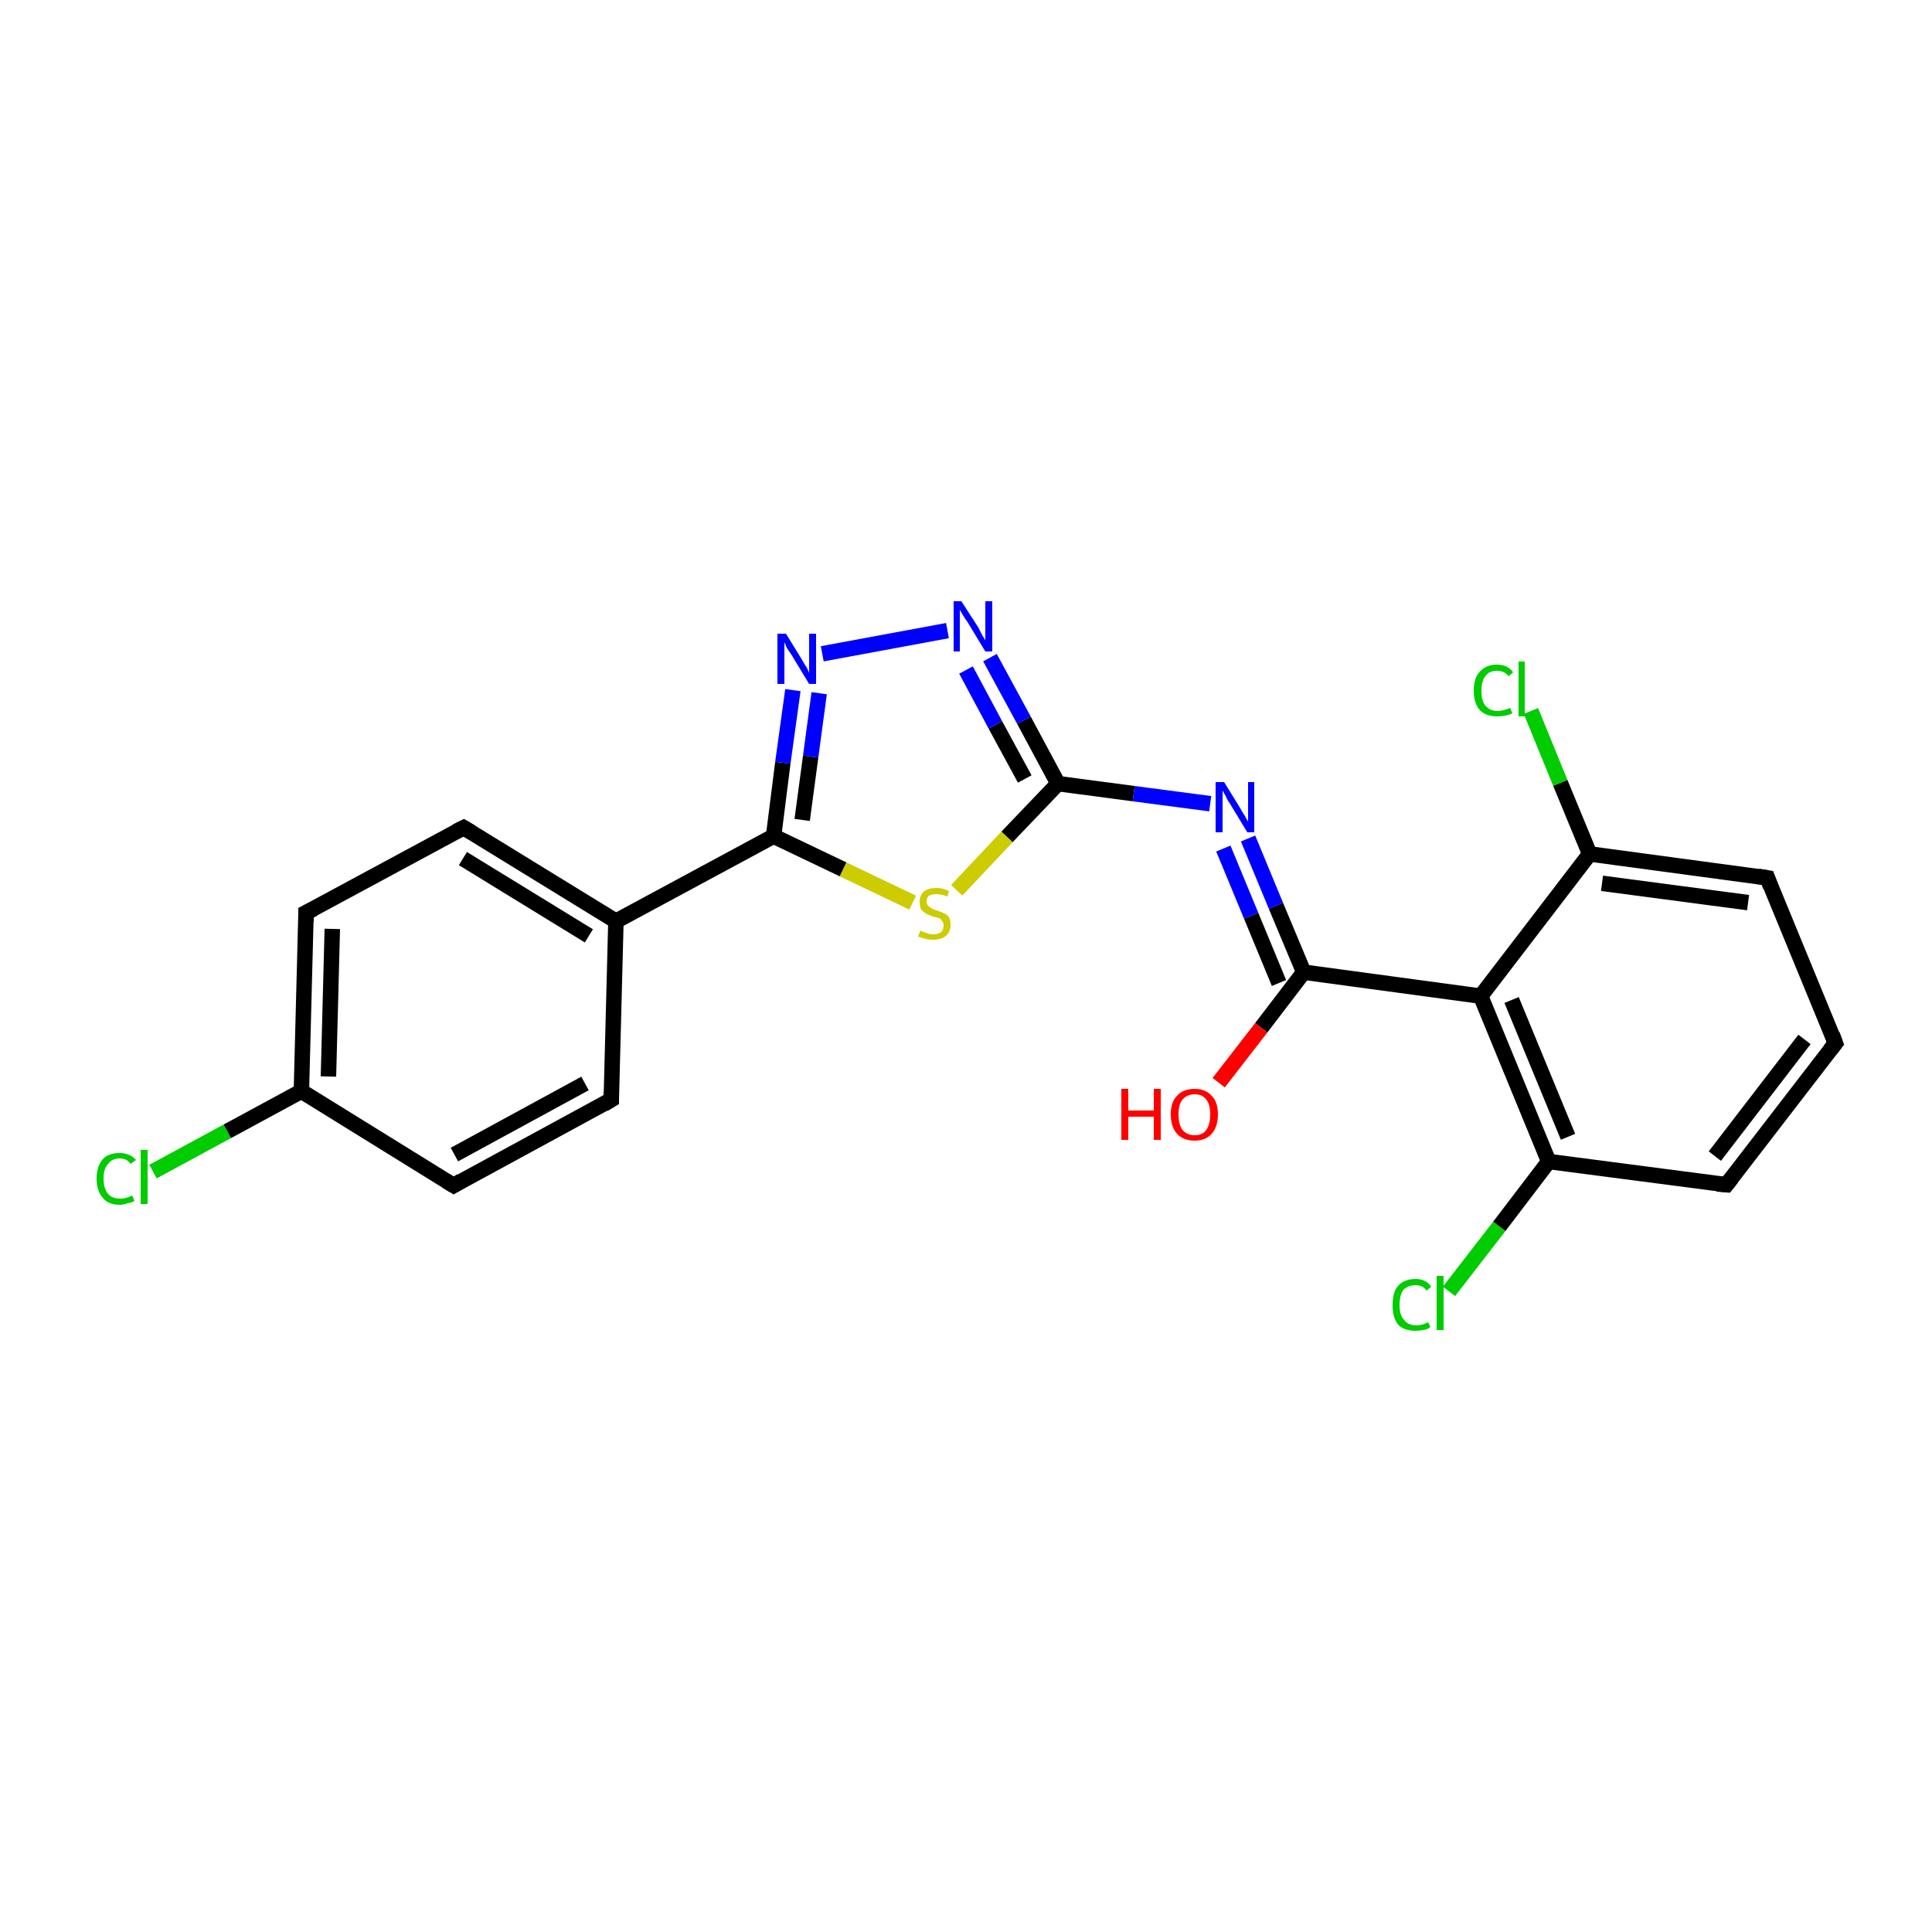 <?xml version='1.0' encoding='iso-8859-1'?>
<svg version='1.1' baseProfile='full'
              xmlns='http://www.w3.org/2000/svg'
                      xmlns:rdkit='http://www.rdkit.org/xml'
                      xmlns:xlink='http://www.w3.org/1999/xlink'
                  xml:space='preserve'
width='250px' height='250px' viewBox='0 0 250 250'>
<!-- END OF HEADER -->
<rect style='opacity:1.0;fill:#FFFFFF;stroke:none' width='250.0' height='250.0' x='0.0' y='0.0'> </rect>
<path class='bond-0 atom-0 atom-1' d='M 237.5,135.0 L 223.4,153.3' style='fill:none;fill-rule:evenodd;stroke:#000000;stroke-width:2.0px;stroke-linecap:butt;stroke-linejoin:miter;stroke-opacity:1' />
<path class='bond-0 atom-0 atom-1' d='M 233.5,134.5 L 221.9,149.6' style='fill:none;fill-rule:evenodd;stroke:#000000;stroke-width:2.0px;stroke-linecap:butt;stroke-linejoin:miter;stroke-opacity:1' />
<path class='bond-1 atom-0 atom-2' d='M 237.5,135.0 L 228.7,113.6' style='fill:none;fill-rule:evenodd;stroke:#000000;stroke-width:2.0px;stroke-linecap:butt;stroke-linejoin:miter;stroke-opacity:1' />
<path class='bond-2 atom-1 atom-9' d='M 223.4,153.3 L 200.4,150.3' style='fill:none;fill-rule:evenodd;stroke:#000000;stroke-width:2.0px;stroke-linecap:butt;stroke-linejoin:miter;stroke-opacity:1' />
<path class='bond-3 atom-2 atom-10' d='M 228.7,113.6 L 205.7,110.5' style='fill:none;fill-rule:evenodd;stroke:#000000;stroke-width:2.0px;stroke-linecap:butt;stroke-linejoin:miter;stroke-opacity:1' />
<path class='bond-3 atom-2 atom-10' d='M 226.2,116.8 L 207.3,114.3' style='fill:none;fill-rule:evenodd;stroke:#000000;stroke-width:2.0px;stroke-linecap:butt;stroke-linejoin:miter;stroke-opacity:1' />
<path class='bond-4 atom-3 atom-5' d='M 79.1,142.3 L 58.7,153.4' style='fill:none;fill-rule:evenodd;stroke:#000000;stroke-width:2.0px;stroke-linecap:butt;stroke-linejoin:miter;stroke-opacity:1' />
<path class='bond-4 atom-3 atom-5' d='M 75.7,140.2 L 58.8,149.4' style='fill:none;fill-rule:evenodd;stroke:#000000;stroke-width:2.0px;stroke-linecap:butt;stroke-linejoin:miter;stroke-opacity:1' />
<path class='bond-5 atom-3 atom-7' d='M 79.1,142.3 L 79.7,119.2' style='fill:none;fill-rule:evenodd;stroke:#000000;stroke-width:2.0px;stroke-linecap:butt;stroke-linejoin:miter;stroke-opacity:1' />
<path class='bond-6 atom-4 atom-6' d='M 60.0,107.1 L 39.6,118.1' style='fill:none;fill-rule:evenodd;stroke:#000000;stroke-width:2.0px;stroke-linecap:butt;stroke-linejoin:miter;stroke-opacity:1' />
<path class='bond-7 atom-4 atom-7' d='M 60.0,107.1 L 79.7,119.2' style='fill:none;fill-rule:evenodd;stroke:#000000;stroke-width:2.0px;stroke-linecap:butt;stroke-linejoin:miter;stroke-opacity:1' />
<path class='bond-7 atom-4 atom-7' d='M 59.9,111.1 L 76.2,121.1' style='fill:none;fill-rule:evenodd;stroke:#000000;stroke-width:2.0px;stroke-linecap:butt;stroke-linejoin:miter;stroke-opacity:1' />
<path class='bond-8 atom-5 atom-8' d='M 58.7,153.4 L 39.0,141.2' style='fill:none;fill-rule:evenodd;stroke:#000000;stroke-width:2.0px;stroke-linecap:butt;stroke-linejoin:miter;stroke-opacity:1' />
<path class='bond-9 atom-6 atom-8' d='M 39.6,118.1 L 39.0,141.2' style='fill:none;fill-rule:evenodd;stroke:#000000;stroke-width:2.0px;stroke-linecap:butt;stroke-linejoin:miter;stroke-opacity:1' />
<path class='bond-9 atom-6 atom-8' d='M 43.0,120.2 L 42.5,139.3' style='fill:none;fill-rule:evenodd;stroke:#000000;stroke-width:2.0px;stroke-linecap:butt;stroke-linejoin:miter;stroke-opacity:1' />
<path class='bond-10 atom-7 atom-13' d='M 79.7,119.2 L 100.1,108.2' style='fill:none;fill-rule:evenodd;stroke:#000000;stroke-width:2.0px;stroke-linecap:butt;stroke-linejoin:miter;stroke-opacity:1' />
<path class='bond-11 atom-8 atom-15' d='M 39.0,141.2 L 29.4,146.4' style='fill:none;fill-rule:evenodd;stroke:#000000;stroke-width:2.0px;stroke-linecap:butt;stroke-linejoin:miter;stroke-opacity:1' />
<path class='bond-11 atom-8 atom-15' d='M 29.4,146.4 L 19.8,151.6' style='fill:none;fill-rule:evenodd;stroke:#00CC00;stroke-width:2.0px;stroke-linecap:butt;stroke-linejoin:miter;stroke-opacity:1' />
<path class='bond-12 atom-9 atom-11' d='M 200.4,150.3 L 191.6,128.9' style='fill:none;fill-rule:evenodd;stroke:#000000;stroke-width:2.0px;stroke-linecap:butt;stroke-linejoin:miter;stroke-opacity:1' />
<path class='bond-12 atom-9 atom-11' d='M 202.9,147.1 L 195.6,129.4' style='fill:none;fill-rule:evenodd;stroke:#000000;stroke-width:2.0px;stroke-linecap:butt;stroke-linejoin:miter;stroke-opacity:1' />
<path class='bond-13 atom-9 atom-16' d='M 200.4,150.3 L 194.0,158.7' style='fill:none;fill-rule:evenodd;stroke:#000000;stroke-width:2.0px;stroke-linecap:butt;stroke-linejoin:miter;stroke-opacity:1' />
<path class='bond-13 atom-9 atom-16' d='M 194.0,158.7 L 187.5,167.1' style='fill:none;fill-rule:evenodd;stroke:#00CC00;stroke-width:2.0px;stroke-linecap:butt;stroke-linejoin:miter;stroke-opacity:1' />
<path class='bond-14 atom-10 atom-11' d='M 205.7,110.5 L 191.6,128.9' style='fill:none;fill-rule:evenodd;stroke:#000000;stroke-width:2.0px;stroke-linecap:butt;stroke-linejoin:miter;stroke-opacity:1' />
<path class='bond-15 atom-10 atom-17' d='M 205.7,110.5 L 201.9,101.3' style='fill:none;fill-rule:evenodd;stroke:#000000;stroke-width:2.0px;stroke-linecap:butt;stroke-linejoin:miter;stroke-opacity:1' />
<path class='bond-15 atom-10 atom-17' d='M 201.9,101.3 L 198.1,92.0' style='fill:none;fill-rule:evenodd;stroke:#00CC00;stroke-width:2.0px;stroke-linecap:butt;stroke-linejoin:miter;stroke-opacity:1' />
<path class='bond-16 atom-11 atom-12' d='M 191.6,128.9 L 168.7,125.8' style='fill:none;fill-rule:evenodd;stroke:#000000;stroke-width:2.0px;stroke-linecap:butt;stroke-linejoin:miter;stroke-opacity:1' />
<path class='bond-17 atom-12 atom-18' d='M 168.7,125.8 L 165.1,117.2' style='fill:none;fill-rule:evenodd;stroke:#000000;stroke-width:2.0px;stroke-linecap:butt;stroke-linejoin:miter;stroke-opacity:1' />
<path class='bond-17 atom-12 atom-18' d='M 165.1,117.2 L 161.5,108.5' style='fill:none;fill-rule:evenodd;stroke:#0000FF;stroke-width:2.0px;stroke-linecap:butt;stroke-linejoin:miter;stroke-opacity:1' />
<path class='bond-17 atom-12 atom-18' d='M 165.5,127.2 L 161.9,118.5' style='fill:none;fill-rule:evenodd;stroke:#000000;stroke-width:2.0px;stroke-linecap:butt;stroke-linejoin:miter;stroke-opacity:1' />
<path class='bond-17 atom-12 atom-18' d='M 161.9,118.5 L 158.3,109.8' style='fill:none;fill-rule:evenodd;stroke:#0000FF;stroke-width:2.0px;stroke-linecap:butt;stroke-linejoin:miter;stroke-opacity:1' />
<path class='bond-18 atom-12 atom-21' d='M 168.7,125.8 L 163.2,133.0' style='fill:none;fill-rule:evenodd;stroke:#000000;stroke-width:2.0px;stroke-linecap:butt;stroke-linejoin:miter;stroke-opacity:1' />
<path class='bond-18 atom-12 atom-21' d='M 163.2,133.0 L 157.7,140.1' style='fill:none;fill-rule:evenodd;stroke:#FF0000;stroke-width:2.0px;stroke-linecap:butt;stroke-linejoin:miter;stroke-opacity:1' />
<path class='bond-19 atom-13 atom-19' d='M 100.1,108.2 L 101.3,98.7' style='fill:none;fill-rule:evenodd;stroke:#000000;stroke-width:2.0px;stroke-linecap:butt;stroke-linejoin:miter;stroke-opacity:1' />
<path class='bond-19 atom-13 atom-19' d='M 101.3,98.7 L 102.6,89.3' style='fill:none;fill-rule:evenodd;stroke:#0000FF;stroke-width:2.0px;stroke-linecap:butt;stroke-linejoin:miter;stroke-opacity:1' />
<path class='bond-19 atom-13 atom-19' d='M 103.8,106.1 L 104.9,97.9' style='fill:none;fill-rule:evenodd;stroke:#000000;stroke-width:2.0px;stroke-linecap:butt;stroke-linejoin:miter;stroke-opacity:1' />
<path class='bond-19 atom-13 atom-19' d='M 104.9,97.9 L 106.0,89.7' style='fill:none;fill-rule:evenodd;stroke:#0000FF;stroke-width:2.0px;stroke-linecap:butt;stroke-linejoin:miter;stroke-opacity:1' />
<path class='bond-20 atom-13 atom-22' d='M 100.1,108.2 L 109.1,112.5' style='fill:none;fill-rule:evenodd;stroke:#000000;stroke-width:2.0px;stroke-linecap:butt;stroke-linejoin:miter;stroke-opacity:1' />
<path class='bond-20 atom-13 atom-22' d='M 109.1,112.5 L 118.1,116.8' style='fill:none;fill-rule:evenodd;stroke:#CCCC00;stroke-width:2.0px;stroke-linecap:butt;stroke-linejoin:miter;stroke-opacity:1' />
<path class='bond-21 atom-14 atom-18' d='M 136.9,101.4 L 146.7,102.7' style='fill:none;fill-rule:evenodd;stroke:#000000;stroke-width:2.0px;stroke-linecap:butt;stroke-linejoin:miter;stroke-opacity:1' />
<path class='bond-21 atom-14 atom-18' d='M 146.7,102.7 L 156.6,104.0' style='fill:none;fill-rule:evenodd;stroke:#0000FF;stroke-width:2.0px;stroke-linecap:butt;stroke-linejoin:miter;stroke-opacity:1' />
<path class='bond-22 atom-14 atom-20' d='M 136.9,101.4 L 132.5,93.2' style='fill:none;fill-rule:evenodd;stroke:#000000;stroke-width:2.0px;stroke-linecap:butt;stroke-linejoin:miter;stroke-opacity:1' />
<path class='bond-22 atom-14 atom-20' d='M 132.5,93.2 L 128.1,85.1' style='fill:none;fill-rule:evenodd;stroke:#0000FF;stroke-width:2.0px;stroke-linecap:butt;stroke-linejoin:miter;stroke-opacity:1' />
<path class='bond-22 atom-14 atom-20' d='M 132.6,100.8 L 128.8,93.8' style='fill:none;fill-rule:evenodd;stroke:#000000;stroke-width:2.0px;stroke-linecap:butt;stroke-linejoin:miter;stroke-opacity:1' />
<path class='bond-22 atom-14 atom-20' d='M 128.8,93.8 L 125.0,86.7' style='fill:none;fill-rule:evenodd;stroke:#0000FF;stroke-width:2.0px;stroke-linecap:butt;stroke-linejoin:miter;stroke-opacity:1' />
<path class='bond-23 atom-14 atom-22' d='M 136.9,101.4 L 130.3,108.3' style='fill:none;fill-rule:evenodd;stroke:#000000;stroke-width:2.0px;stroke-linecap:butt;stroke-linejoin:miter;stroke-opacity:1' />
<path class='bond-23 atom-14 atom-22' d='M 130.3,108.3 L 123.8,115.2' style='fill:none;fill-rule:evenodd;stroke:#CCCC00;stroke-width:2.0px;stroke-linecap:butt;stroke-linejoin:miter;stroke-opacity:1' />
<path class='bond-24 atom-19 atom-20' d='M 106.4,84.6 L 122.6,81.6' style='fill:none;fill-rule:evenodd;stroke:#0000FF;stroke-width:2.0px;stroke-linecap:butt;stroke-linejoin:miter;stroke-opacity:1' />
<path d='M 236.8,135.9 L 237.5,135.0 L 237.1,133.9' style='fill:none;stroke:#000000;stroke-width:2.0px;stroke-linecap:butt;stroke-linejoin:miter;stroke-opacity:1;' />
<path d='M 224.1,152.4 L 223.4,153.3 L 222.2,153.2' style='fill:none;stroke:#000000;stroke-width:2.0px;stroke-linecap:butt;stroke-linejoin:miter;stroke-opacity:1;' />
<path d='M 229.1,114.7 L 228.7,113.6 L 227.5,113.4' style='fill:none;stroke:#000000;stroke-width:2.0px;stroke-linecap:butt;stroke-linejoin:miter;stroke-opacity:1;' />
<path d='M 78.1,142.9 L 79.1,142.3 L 79.1,141.2' style='fill:none;stroke:#000000;stroke-width:2.0px;stroke-linecap:butt;stroke-linejoin:miter;stroke-opacity:1;' />
<path d='M 59.0,107.6 L 60.0,107.1 L 61.0,107.7' style='fill:none;stroke:#000000;stroke-width:2.0px;stroke-linecap:butt;stroke-linejoin:miter;stroke-opacity:1;' />
<path d='M 59.7,152.8 L 58.7,153.4 L 57.7,152.8' style='fill:none;stroke:#000000;stroke-width:2.0px;stroke-linecap:butt;stroke-linejoin:miter;stroke-opacity:1;' />
<path d='M 40.6,117.6 L 39.6,118.1 L 39.6,119.3' style='fill:none;stroke:#000000;stroke-width:2.0px;stroke-linecap:butt;stroke-linejoin:miter;stroke-opacity:1;' />
<path class='atom-15' d='M 12.5 152.5
Q 12.5 150.9, 13.3 150.0
Q 14.0 149.2, 15.5 149.2
Q 16.8 149.2, 17.6 150.1
L 16.9 150.6
Q 16.4 149.9, 15.5 149.9
Q 14.5 149.9, 14.0 150.6
Q 13.4 151.2, 13.4 152.5
Q 13.4 153.8, 14.0 154.5
Q 14.5 155.1, 15.6 155.1
Q 16.3 155.1, 17.1 154.7
L 17.4 155.4
Q 17.1 155.6, 16.5 155.7
Q 16.0 155.9, 15.5 155.9
Q 14.0 155.9, 13.3 155.0
Q 12.5 154.1, 12.5 152.5
' fill='#00CC00'/>
<path class='atom-15' d='M 18.2 148.8
L 19.1 148.8
L 19.1 155.8
L 18.2 155.8
L 18.2 148.8
' fill='#00CC00'/>
<path class='atom-16' d='M 180.2 168.9
Q 180.2 167.2, 180.9 166.4
Q 181.7 165.5, 183.2 165.5
Q 184.5 165.5, 185.2 166.5
L 184.6 167.0
Q 184.1 166.3, 183.2 166.3
Q 182.2 166.3, 181.6 166.9
Q 181.1 167.6, 181.1 168.9
Q 181.1 170.2, 181.7 170.8
Q 182.2 171.5, 183.3 171.5
Q 184.0 171.5, 184.8 171.1
L 185.1 171.7
Q 184.8 172.0, 184.2 172.1
Q 183.7 172.2, 183.1 172.2
Q 181.7 172.2, 180.9 171.4
Q 180.2 170.5, 180.2 168.9
' fill='#00CC00'/>
<path class='atom-16' d='M 185.9 165.1
L 186.8 165.1
L 186.8 172.1
L 185.9 172.1
L 185.9 165.1
' fill='#00CC00'/>
<path class='atom-17' d='M 190.7 89.4
Q 190.7 87.7, 191.5 86.9
Q 192.3 86.0, 193.7 86.0
Q 195.1 86.0, 195.8 87.0
L 195.2 87.5
Q 194.7 86.8, 193.7 86.8
Q 192.7 86.8, 192.2 87.5
Q 191.7 88.1, 191.7 89.4
Q 191.7 90.7, 192.2 91.3
Q 192.8 92.0, 193.8 92.0
Q 194.5 92.0, 195.4 91.6
L 195.7 92.3
Q 195.3 92.5, 194.8 92.6
Q 194.3 92.7, 193.7 92.7
Q 192.3 92.7, 191.5 91.9
Q 190.7 91.0, 190.7 89.4
' fill='#00CC00'/>
<path class='atom-17' d='M 196.5 85.6
L 197.3 85.6
L 197.3 92.7
L 196.5 92.7
L 196.5 85.6
' fill='#00CC00'/>
<path class='atom-18' d='M 158.4 101.2
L 160.5 104.6
Q 160.7 105.0, 161.1 105.6
Q 161.4 106.2, 161.5 106.3
L 161.5 101.2
L 162.3 101.2
L 162.3 107.7
L 161.4 107.7
L 159.1 103.9
Q 158.8 103.5, 158.6 103.0
Q 158.3 102.5, 158.2 102.3
L 158.2 107.7
L 157.3 107.7
L 157.3 101.2
L 158.4 101.2
' fill='#0000FF'/>
<path class='atom-19' d='M 101.7 82.0
L 103.8 85.4
Q 104.0 85.8, 104.4 86.4
Q 104.7 87.0, 104.7 87.1
L 104.7 82.0
L 105.6 82.0
L 105.6 88.5
L 104.7 88.5
L 102.4 84.7
Q 102.1 84.3, 101.8 83.8
Q 101.6 83.3, 101.5 83.1
L 101.5 88.5
L 100.6 88.5
L 100.6 82.0
L 101.7 82.0
' fill='#0000FF'/>
<path class='atom-20' d='M 124.4 77.8
L 126.6 81.2
Q 126.8 81.6, 127.1 82.2
Q 127.5 82.8, 127.5 82.9
L 127.5 77.8
L 128.4 77.8
L 128.4 84.3
L 127.5 84.3
L 125.2 80.5
Q 124.9 80.1, 124.6 79.6
Q 124.3 79.1, 124.2 78.9
L 124.2 84.3
L 123.4 84.3
L 123.4 77.8
L 124.4 77.8
' fill='#0000FF'/>
<path class='atom-21' d='M 145.1 140.9
L 146.0 140.9
L 146.0 143.7
L 149.3 143.7
L 149.3 140.9
L 150.2 140.9
L 150.2 147.5
L 149.3 147.5
L 149.3 144.5
L 146.0 144.5
L 146.0 147.5
L 145.1 147.5
L 145.1 140.9
' fill='#FF0000'/>
<path class='atom-21' d='M 151.5 144.2
Q 151.5 142.6, 152.3 141.8
Q 153.1 140.9, 154.6 140.9
Q 156.0 140.9, 156.8 141.8
Q 157.6 142.6, 157.6 144.2
Q 157.6 145.8, 156.8 146.7
Q 156.0 147.6, 154.6 147.6
Q 153.1 147.6, 152.3 146.7
Q 151.5 145.8, 151.5 144.2
M 154.6 146.9
Q 155.6 146.9, 156.1 146.2
Q 156.6 145.5, 156.6 144.2
Q 156.6 142.9, 156.1 142.3
Q 155.6 141.6, 154.6 141.6
Q 153.6 141.6, 153.0 142.3
Q 152.5 142.9, 152.5 144.2
Q 152.5 145.5, 153.0 146.2
Q 153.6 146.9, 154.6 146.9
' fill='#FF0000'/>
<path class='atom-22' d='M 119.1 120.4
Q 119.2 120.5, 119.5 120.6
Q 119.8 120.7, 120.1 120.8
Q 120.4 120.9, 120.8 120.9
Q 121.4 120.9, 121.8 120.6
Q 122.1 120.3, 122.1 119.7
Q 122.1 119.4, 121.9 119.2
Q 121.8 118.9, 121.5 118.8
Q 121.2 118.7, 120.7 118.6
Q 120.2 118.4, 119.8 118.2
Q 119.5 118.0, 119.2 117.7
Q 119.0 117.3, 119.0 116.7
Q 119.0 115.9, 119.5 115.4
Q 120.1 114.9, 121.2 114.9
Q 122.0 114.9, 122.8 115.3
L 122.6 116.0
Q 121.8 115.7, 121.2 115.7
Q 120.6 115.7, 120.2 115.9
Q 119.9 116.2, 119.9 116.6
Q 119.9 117.0, 120.1 117.2
Q 120.3 117.4, 120.5 117.5
Q 120.8 117.7, 121.2 117.8
Q 121.8 118.0, 122.2 118.2
Q 122.5 118.3, 122.8 118.7
Q 123.0 119.1, 123.0 119.7
Q 123.0 120.6, 122.4 121.1
Q 121.8 121.6, 120.8 121.6
Q 120.2 121.6, 119.8 121.5
Q 119.4 121.4, 118.8 121.2
L 119.1 120.4
' fill='#CCCC00'/>
</svg>
